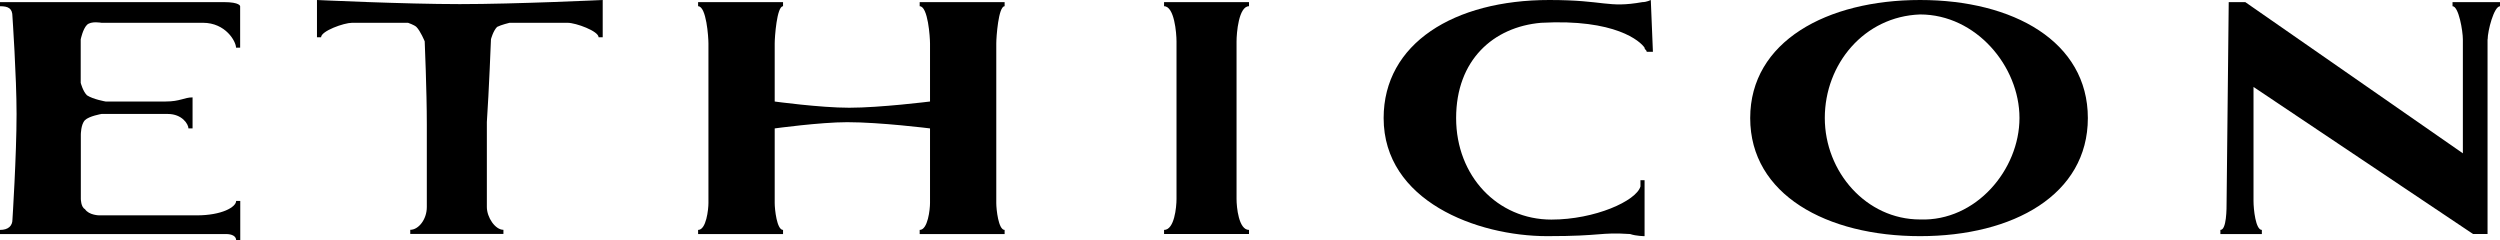 <svg xmlns="http://www.w3.org/2000/svg" viewBox="0 0 224.86 21.61"><g fill-rule="evenodd"><path d="m0 21.05h20.31c.56 0 .93.19.93.56h.37v-3.54h-.37c0 .56-1.3 1.3-3.54 1.3h-8.76s-.93 0-1.3-.56c-.37-.19-.37-.93-.37-.93v-5.77s0-.93.37-1.3 1.49-.56 1.49-.56h5.96c1.3 0 1.86.93 1.86 1.3h.37v-2.79c-.75 0-1.12.37-2.42.37h-5.4s-1.12-.19-1.68-.56c-.37-.37-.56-1.12-.56-1.12v-3.91s.19-.93.56-1.3 1.3-.19 1.3-.19h9.13c2.05 0 2.98 1.68 2.98 2.24h.37v-3.73s0-.37-1.49-.37h-20.11v.37c.75 0 1.12.19 1.12.93 0 0 .37 5.4.37 8.76 0 3.73-.37 9.5-.37 9.5 0 .56-.37.93-1.12.93z"></path><path d="m44.71 2.42c.37-.19 1.12-.37 1.12-.37h5.22c.75 0 2.79.75 2.79 1.3h.37v-3.35s-7.82.37-12.85.37-12.85-.37-12.85-.37v3.35h.37c0-.56 2.05-1.3 2.79-1.3h5.03s.56.19.75.37c.37.37.75 1.3.75 1.3s.19 4.47.19 7.45v7.45c0 1.12-.75 2.05-1.49 2.05v.37h8.38v-.37c-.74 0-1.49-1.12-1.49-2.05v-7.64c.19-2.79.37-7.45.37-7.45s.19-.75.56-1.12z"></path><path d="m69.68 9.13v-5.22c0-.56.19-3.35.75-3.35v-.37h-7.64v.37c.75 0 .93 2.79.93 3.35v14.35c0 .56-.19 2.42-.93 2.42v.37h7.64v-.37c-.56 0-.75-1.86-.75-2.42v-6.71s4.1-.56 6.52-.56c2.98 0 7.45.56 7.45.56v6.71c0 .56-.19 2.42-.93 2.42v.37h7.64v-.37c-.56 0-.75-1.86-.75-2.42v-14.35c0-.56.19-3.35.75-3.35v-.37h-7.64v.37c.75 0 .93 2.79.93 3.35v5.22s-4.47.56-7.27.56c-2.61 0-6.71-.56-6.71-.56z"></path><path d="m111.22 3.73c0-.75.19-3.17 1.12-3.17v-.37h-7.64v.37c.93 0 1.12 2.42 1.12 3.17v14.16c0 .75-.19 2.79-1.12 2.79v.37h7.64v-.37c-.93 0-1.12-2.05-1.12-2.79z"></path><path d="m148.48 0s-.37.19-.75.19c-3.17.56-3.35-.19-8.38-.19-8.57 0-14.9 3.91-14.9 10.62 0 7.45 8.38 10.62 14.72 10.62 5.03 0 4.66-.37 7.45-.19.56.19 1.3.19 1.3.19v-5.03h-.37v.56c-.37 1.3-4.1 2.98-8.01 2.98-4.84 0-8.57-3.91-8.57-9.13s3.35-8.2 7.64-8.57c6.71-.37 8.94 1.68 9.31 2.24 0 .19.19.19.19.37h.56l-.19-4.66z"></path><path d="m223.75 3.54c0-.75.56-2.98 1.12-2.98v-.37h-4.28v.37c.56 0 .93 2.24.93 2.98v10.25l-19.57-13.6h-1.49l-.19 17.88c0 .75 0 2.61-.56 2.61v.37h3.73v-.37c-.56 0-.75-1.86-.75-2.61v-10.25l19.75 13.23h1.3v-17.51z"></path><path d="m172.7 0c-8.38 0-15.28 3.73-15.28 10.62s6.89 10.62 15.28 10.62 15.09-3.73 15.09-10.62-6.71-10.62-15.09-10.62zm0 1.3c5.03 0 8.94 4.66 8.94 9.31s-3.91 9.31-8.94 9.13c-4.84 0-8.57-4.28-8.57-9.13s3.54-9.13 8.57-9.31z"></path></g></svg>
